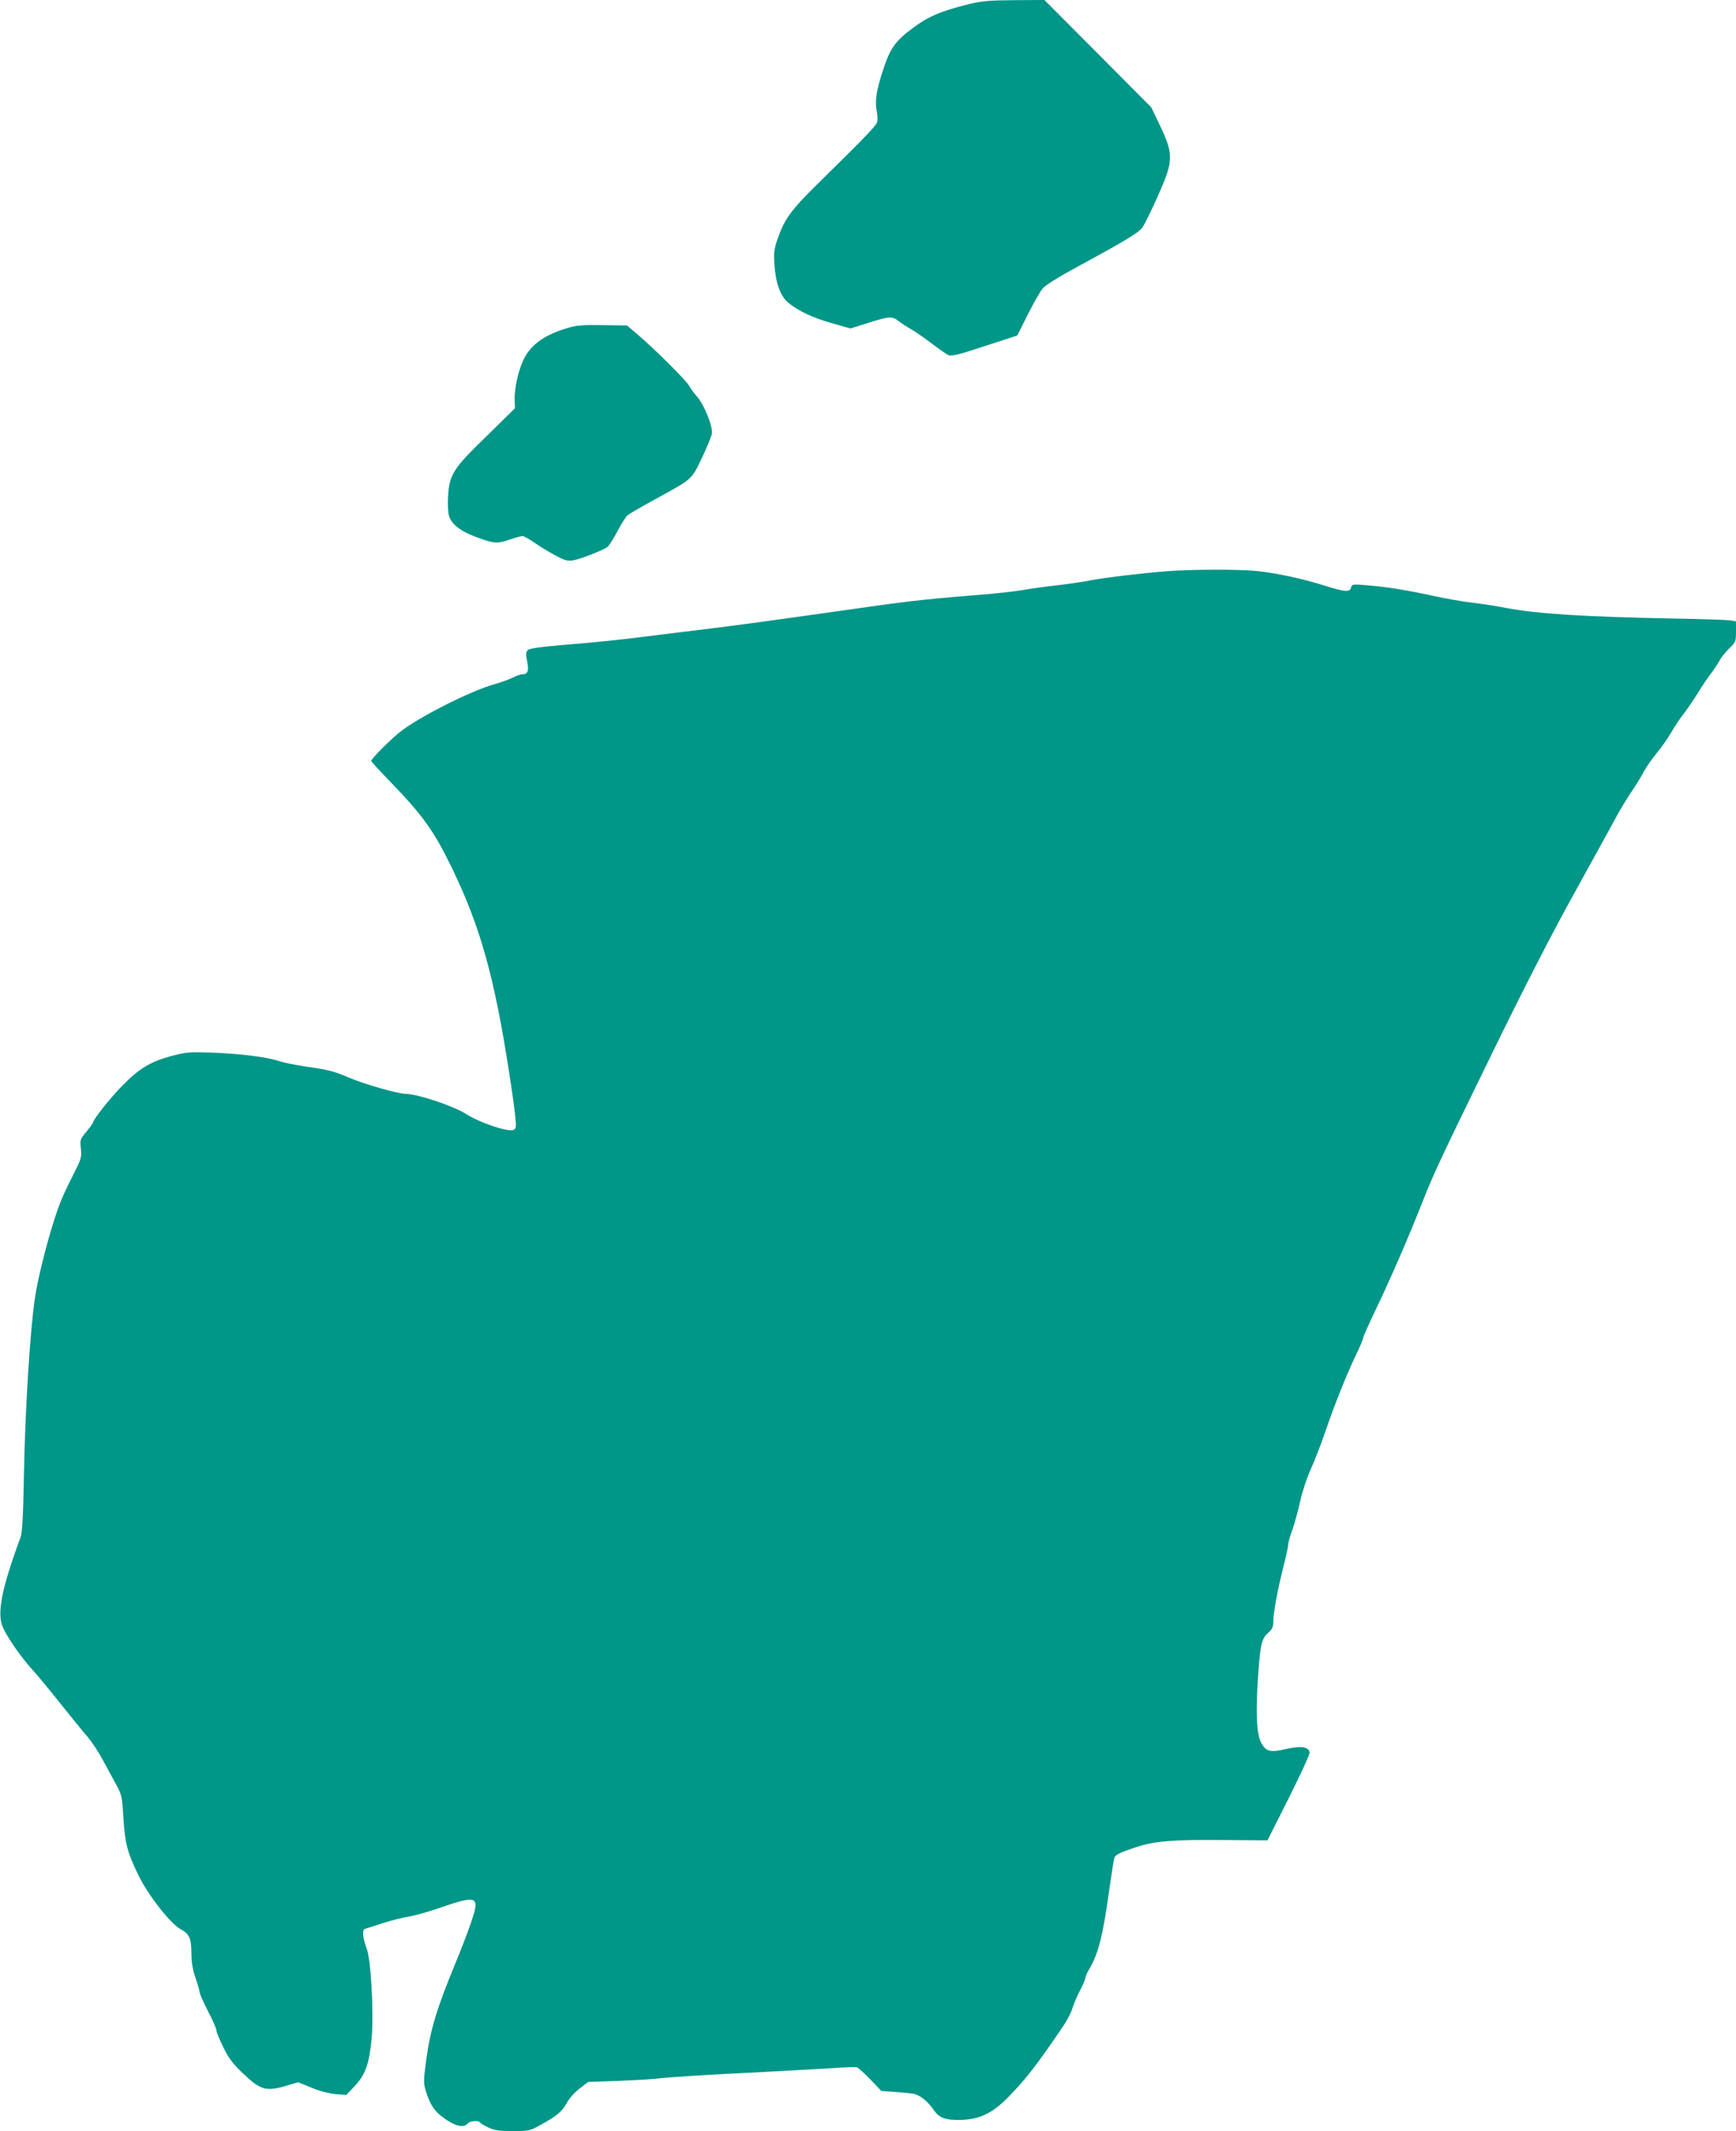 <?xml version="1.0" standalone="no"?>
<!DOCTYPE svg PUBLIC "-//W3C//DTD SVG 20010904//EN"
 "http://www.w3.org/TR/2001/REC-SVG-20010904/DTD/svg10.dtd">
<svg version="1.0" xmlns="http://www.w3.org/2000/svg"
 width="1043pt" height="1280pt" viewBox="0 0 1043 1280"
 preserveAspectRatio="xMidYMid meet">
<g transform="translate(0,1280) scale(0.1,-0.1)"
fill="#009688" stroke="none">
<path d="M5825 12776 c-169 -41 -248 -75 -339 -143 -108 -81 -137 -121 -180
-252 -41 -124 -51 -189 -38 -252 5 -25 5 -54 1 -65 -8 -22 -80 -97 -339 -351
-176 -172 -215 -225 -257 -345 -22 -64 -25 -84 -20 -158 7 -110 36 -190 84
-229 60 -49 142 -88 260 -122 l113 -32 82 26 c150 48 166 50 206 19 19 -15 52
-36 72 -47 21 -11 75 -49 121 -83 46 -35 94 -69 107 -75 18 -8 57 1 218 54
l196 64 63 126 c35 69 75 139 89 156 15 18 92 67 179 114 306 166 397 220 420
252 13 18 56 104 95 193 94 211 95 247 5 433 l-46 96 -321 323 -321 322 -180
-1 c-149 -1 -195 -5 -270 -23z"/>
<path d="M3414 10831 c-137 -40 -217 -95 -263 -180 -35 -66 -62 -184 -59 -257
l2 -46 -170 -167 c-203 -196 -225 -232 -232 -366 -3 -48 0 -97 7 -118 18 -53
81 -97 199 -136 76 -26 94 -26 167 -1 32 11 65 20 74 20 8 0 40 -17 71 -39 30
-21 86 -55 124 -76 58 -31 75 -36 108 -31 47 8 187 63 209 82 9 8 36 50 59 94
23 44 50 86 59 94 9 8 79 49 156 91 239 131 228 121 292 254 30 63 57 129 60
146 7 43 -48 179 -91 225 -17 19 -38 48 -46 63 -14 29 -212 226 -314 312 l-59
50 -146 2 c-115 2 -159 -1 -207 -16z"/>
<path d="M7010 9369 c-164 -13 -376 -39 -454 -54 -39 -8 -129 -22 -201 -30
-71 -8 -166 -21 -210 -29 -44 -8 -168 -22 -275 -30 -354 -29 -411 -36 -900
-106 -267 -38 -582 -81 -700 -95 -118 -14 -300 -37 -405 -50 -104 -14 -300
-34 -435 -45 -183 -15 -248 -24 -259 -35 -12 -12 -13 -24 -4 -67 12 -58 4 -78
-29 -78 -10 0 -36 -9 -57 -20 -22 -11 -70 -28 -108 -39 -149 -41 -474 -207
-578 -294 -67 -56 -164 -155 -165 -168 0 -3 54 -62 120 -130 192 -199 257
-290 366 -514 170 -352 254 -652 343 -1227 17 -109 34 -229 37 -268 6 -62 5
-70 -12 -77 -34 -13 -201 43 -284 96 -77 49 -294 121 -365 121 -44 0 -256 61
-340 98 -88 38 -124 47 -260 66 -60 9 -129 23 -153 31 -71 25 -228 45 -397 52
-152 5 -165 4 -260 -21 -121 -33 -191 -75 -291 -178 -71 -72 -174 -202 -174
-218 0 -4 -18 -30 -40 -56 -39 -47 -40 -51 -34 -104 5 -53 3 -60 -53 -170 -33
-63 -71 -149 -85 -190 -55 -156 -120 -410 -138 -535 -30 -202 -59 -675 -66
-1055 -5 -266 -10 -354 -21 -385 -115 -311 -143 -459 -105 -541 29 -64 106
-174 173 -249 35 -38 113 -133 174 -210 62 -77 133 -165 159 -195 26 -30 68
-93 93 -140 25 -47 62 -114 81 -149 33 -61 36 -72 43 -195 10 -159 23 -210 89
-346 58 -121 191 -291 254 -327 54 -29 65 -55 66 -145 0 -54 7 -97 25 -150 14
-40 25 -79 25 -87 0 -8 23 -58 50 -112 28 -53 50 -105 50 -114 0 -9 18 -54 41
-100 32 -67 56 -99 118 -158 109 -104 140 -112 274 -71 l58 17 79 -32 c50 -21
104 -35 145 -39 l66 -5 49 52 c66 70 89 135 103 290 13 153 -4 467 -29 534
-24 61 -29 116 -13 121 8 2 57 18 110 35 53 17 125 35 160 40 35 6 116 29 179
51 232 80 246 73 188 -93 -21 -62 -63 -170 -93 -242 -109 -264 -149 -393 -174
-575 -16 -122 -17 -140 -4 -185 23 -76 47 -117 89 -151 77 -62 138 -80 164
-49 13 16 65 21 74 6 3 -5 26 -18 51 -30 36 -17 64 -21 146 -21 97 0 103 1
167 37 98 54 129 80 158 133 14 26 48 64 77 86 l51 39 177 6 c97 4 199 10 225
13 77 10 313 24 654 41 173 9 367 20 430 24 63 5 122 6 130 3 8 -3 44 -36 80
-73 l65 -68 80 -6 c44 -3 95 -8 113 -11 37 -6 87 -46 123 -99 33 -47 69 -60
162 -58 114 3 192 41 290 142 109 113 170 193 330 429 20 31 44 76 51 102 8
25 28 73 45 105 17 32 31 64 31 72 0 8 11 34 25 57 54 92 81 198 119 471 14
99 28 188 31 196 7 19 36 33 133 65 108 36 228 45 522 42 l265 -2 128 254 c70
140 127 263 125 274 -5 34 -51 41 -140 21 -97 -23 -123 -16 -152 40 -27 53
-33 187 -16 415 13 182 21 210 64 247 19 17 26 32 26 60 0 55 27 200 61 333
16 63 29 124 29 135 0 11 12 52 26 90 13 39 34 113 45 165 11 53 39 139 64
195 25 55 65 159 89 230 56 163 124 333 181 453 25 51 45 98 45 106 0 7 36 87
79 177 82 170 199 440 277 639 69 174 103 247 417 890 189 387 360 721 490
955 109 198 215 389 234 425 40 76 88 156 132 220 17 25 43 68 57 95 15 28 50
78 79 113 29 35 67 90 86 123 19 33 52 84 75 112 22 29 60 84 83 122 24 39 60
93 81 120 21 28 45 64 53 80 8 17 34 48 56 70 39 37 41 42 41 101 l0 62 -37 6
c-21 3 -173 8 -338 11 -537 10 -820 28 -1010 64 -55 11 -145 25 -200 31 -55 6
-160 25 -234 41 -160 35 -286 55 -402 64 -82 7 -86 6 -92 -14 -7 -30 -36 -27
-167 14 -129 40 -267 70 -395 85 -104 11 -392 11 -545 -1z"/>
</g>
</svg>
